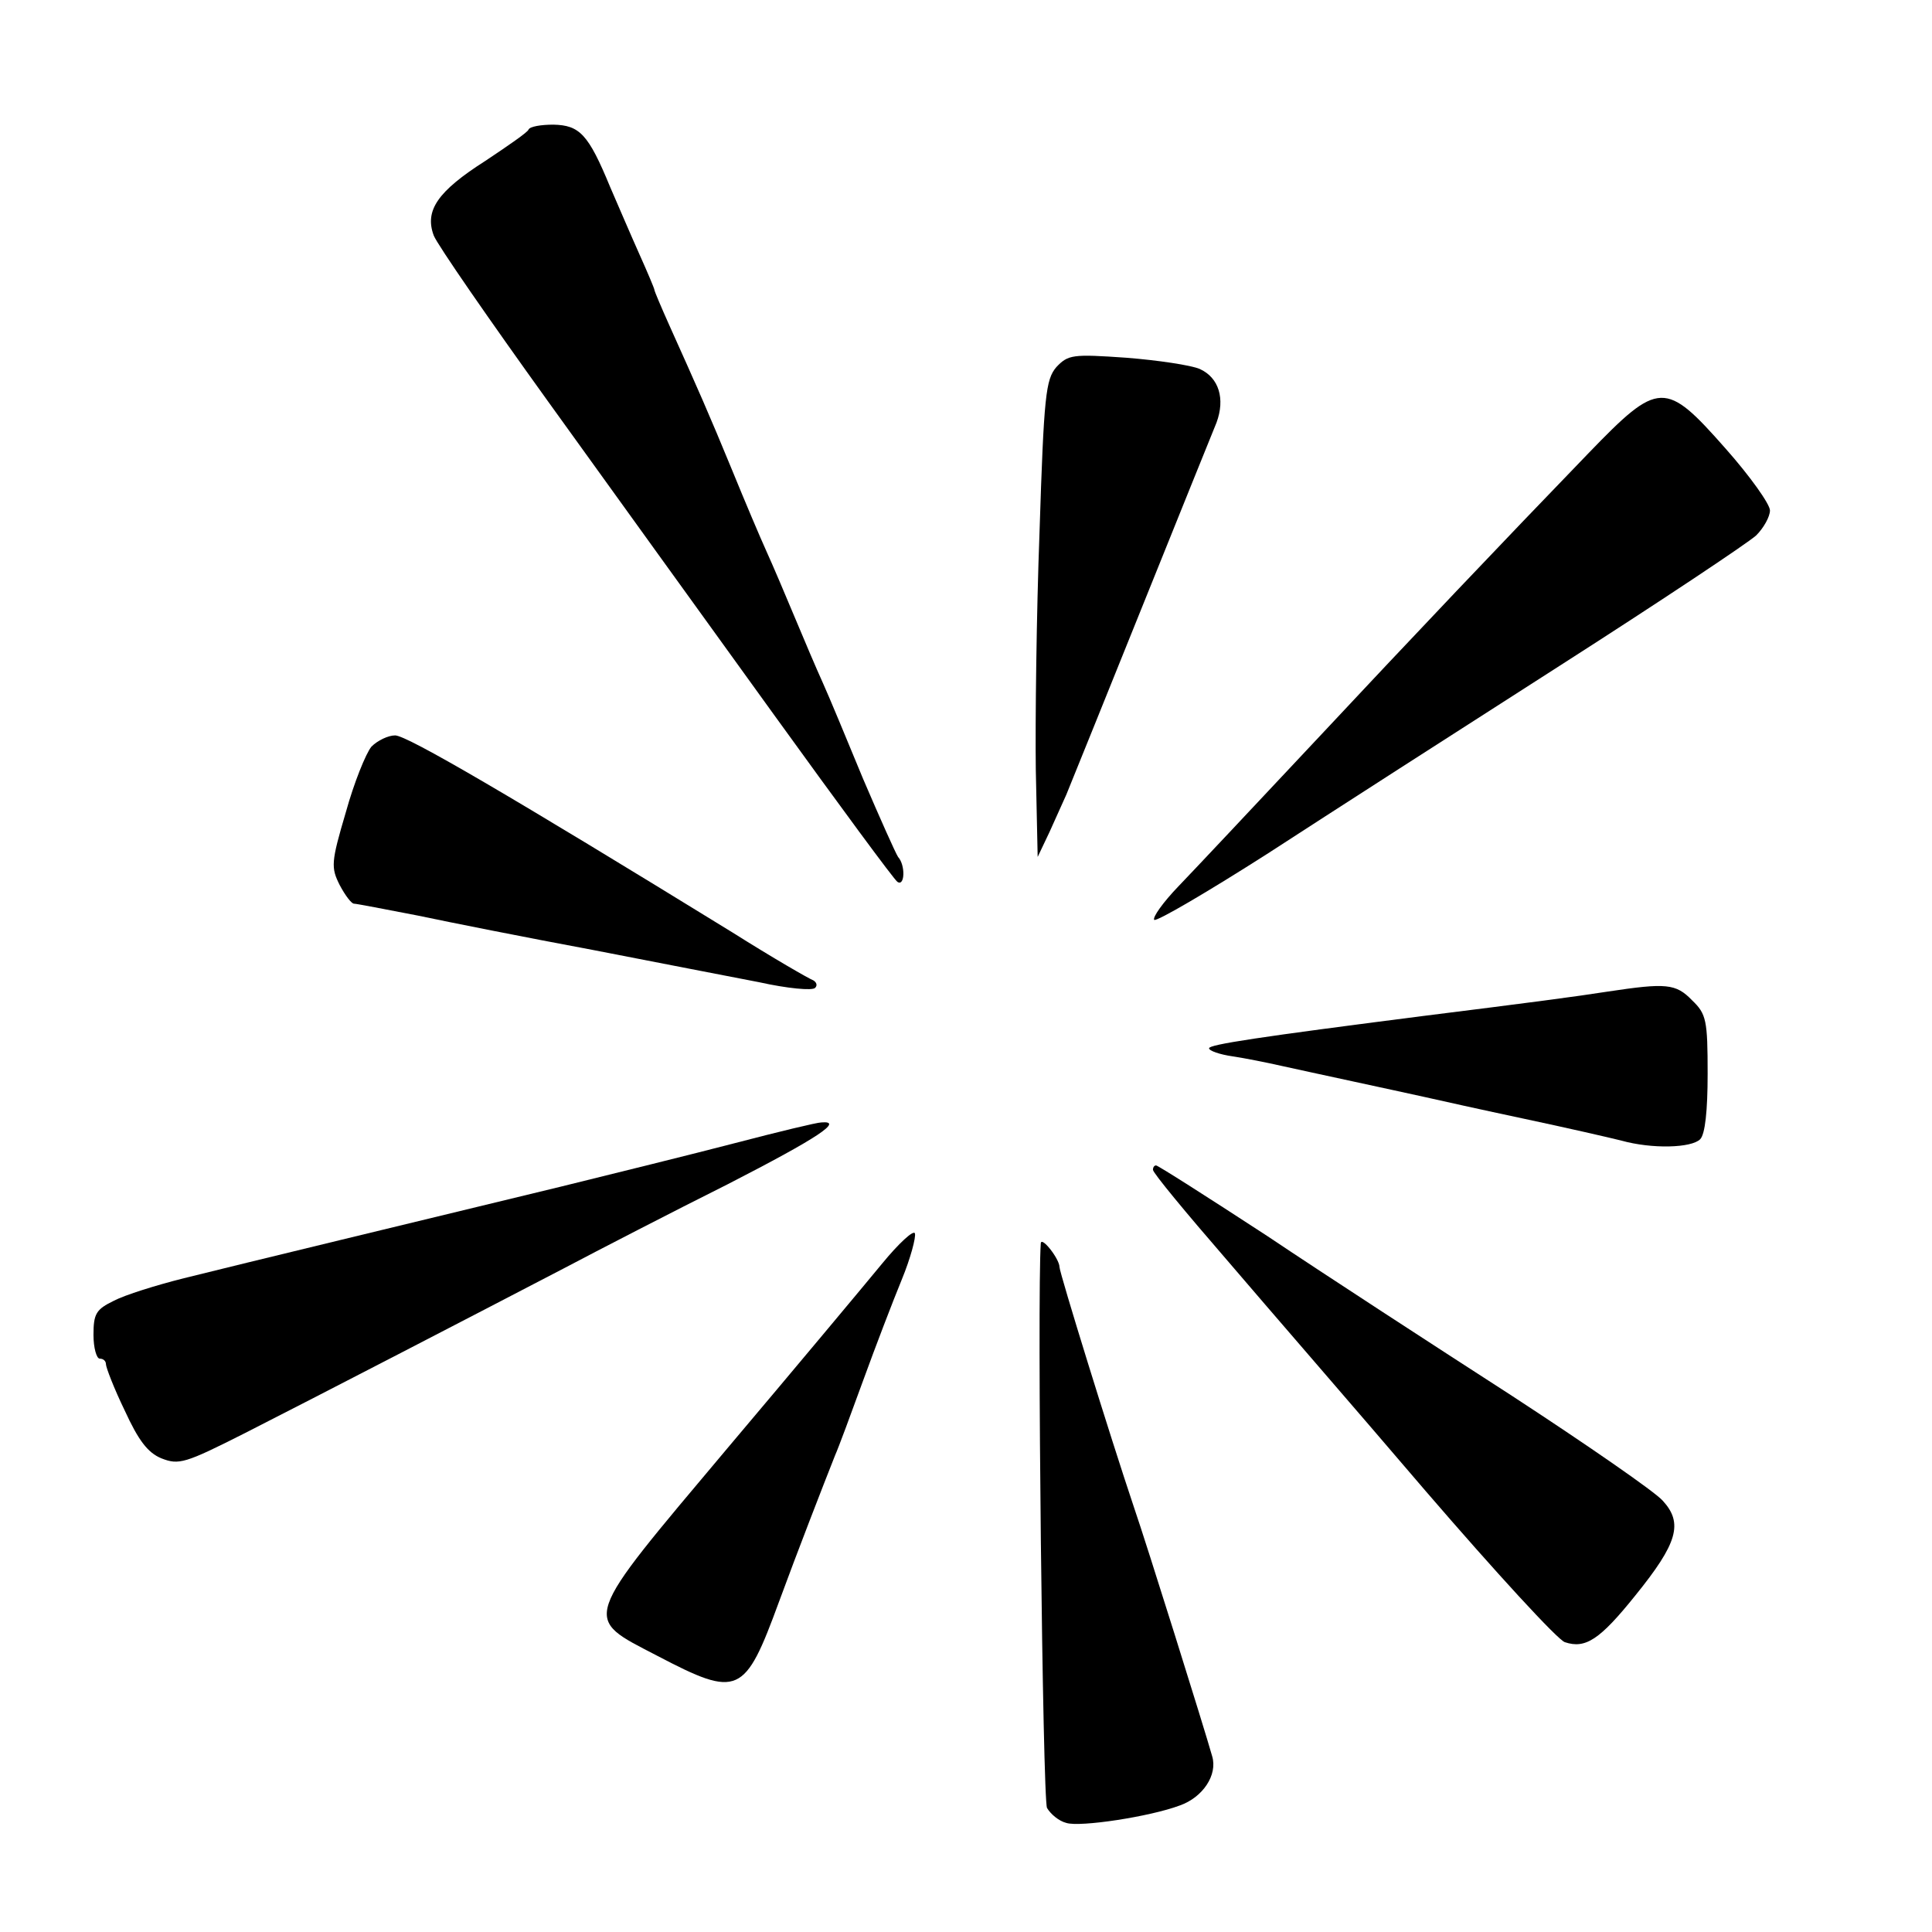 <?xml version="1.0" standalone="no"?>
<!DOCTYPE svg PUBLIC "-//W3C//DTD SVG 20010904//EN"
 "http://www.w3.org/TR/2001/REC-SVG-20010904/DTD/svg10.dtd">
<svg version="1.0" xmlns="http://www.w3.org/2000/svg"
 width="310pt" height="310pt" viewBox="0 0 310 310"
 preserveAspectRatio="xMidYMid meet">
<g transform="translate(0,310) scale(0.1,-0.1)"
fill="#000000" stroke="none">
<path d="M848 2892 c-1 -4 -33 -26 -69 -50 -77 -49 -98 -80 -83 -120 6 -15 89
-135 184 -267 95 -132 258 -358 362 -502 104 -144 193 -265 198 -268 12 -8 13
27 1 40 -4 6 -29 62 -56 125 -26 63 -55 133 -65 155 -10 22 -30 69 -45 105
-15 36 -35 83 -45 105 -10 22 -35 81 -55 130 -37 90 -56 133 -101 233 -13 29
-24 55 -24 57 0 2 -11 28 -24 57 -13 29 -34 78 -47 108 -35 85 -49 99 -91 100
-20 0 -38 -3 -40 -8z"/>
<path d="M1695 2511 c-17 -20 -20 -45 -27 -264 -5 -133 -7 -305 -6 -382 l3
-140 19 40 c10 22 22 49 27 60 21 51 231 573 241 597 14 38 4 72 -27 86 -14 6
-67 14 -118 18 -86 6 -93 5 -112 -15z"/>
<path d="M2549 2373 c-140 -145 -276 -288 -449 -473 -90 -96 -184 -196 -209
-222 -25 -26 -42 -50 -39 -54 4 -3 86 45 183 107 97 63 307 198 468 301 161
103 302 197 315 209 12 12 22 30 22 40 0 10 -32 55 -71 99 -97 110 -107 110
-220 -7z"/>
<path d="M596 1902 c-9 -11 -28 -58 -41 -105 -24 -81 -24 -89 -10 -117 9 -17
19 -30 23 -30 4 0 50 -9 102 -19 52 -11 178 -36 280 -55 102 -20 222 -43 268
-52 45 -10 86 -14 90 -9 4 4 2 9 -3 12 -6 2 -65 36 -130 77 -356 219 -522 316
-541 316 -11 0 -28 -8 -38 -18z"/>
<path d="M2580 1509 c-51 -8 -127 -18 -295 -39 -266 -34 -345 -46 -345 -52 0
-4 17 -10 38 -13 20 -3 55 -10 77 -15 22 -5 74 -16 115 -25 41 -9 93 -20 115
-25 22 -5 94 -21 160 -35 66 -14 136 -30 156 -35 50 -14 113 -12 127 2 8 8 12
46 12 105 0 86 -2 96 -25 118 -26 27 -42 28 -135 14z"/>
<path d="M1180 1266 c-69 -18 -195 -49 -280 -70 -227 -55 -513 -124 -605 -147
-44 -11 -95 -27 -112 -36 -29 -14 -33 -21 -33 -55 0 -21 5 -38 10 -38 6 0 10
-4 10 -9 0 -5 13 -39 30 -74 22 -48 37 -68 59 -77 28 -11 38 -8 133 40 120 61
369 190 513 265 55 29 173 90 263 135 146 75 186 102 150 99 -7 0 -69 -15
-138 -33z"/>
<path d="M1850 1223 c0 -5 53 -69 118 -144 64 -75 209 -242 320 -372 112 -130
212 -239 223 -242 33 -11 56 4 113 75 68 84 77 116 44 152 -12 14 -122 90
-243 169 -121 78 -298 193 -392 256 -95 62 -175 113 -178 113 -3 0 -5 -3 -5
-7z"/>
<path d="M1415 1072 c-28 -34 -139 -167 -248 -296 -237 -282 -233 -270 -112
-333 130 -68 140 -63 195 87 29 79 71 187 90 235 5 11 25 65 45 120 20 55 48
128 62 162 14 34 23 68 21 74 -2 6 -26 -16 -53 -49z"/>
<path d="M1670 1105 c-6 -84 3 -892 10 -906 6 -10 19 -21 31 -24 22 -7 134 10
182 28 37 13 61 49 52 79 -12 43 -106 343 -125 398 -39 116 -120 378 -120 387
0 13 -29 50 -30 38z"/>
</g>
</svg>
